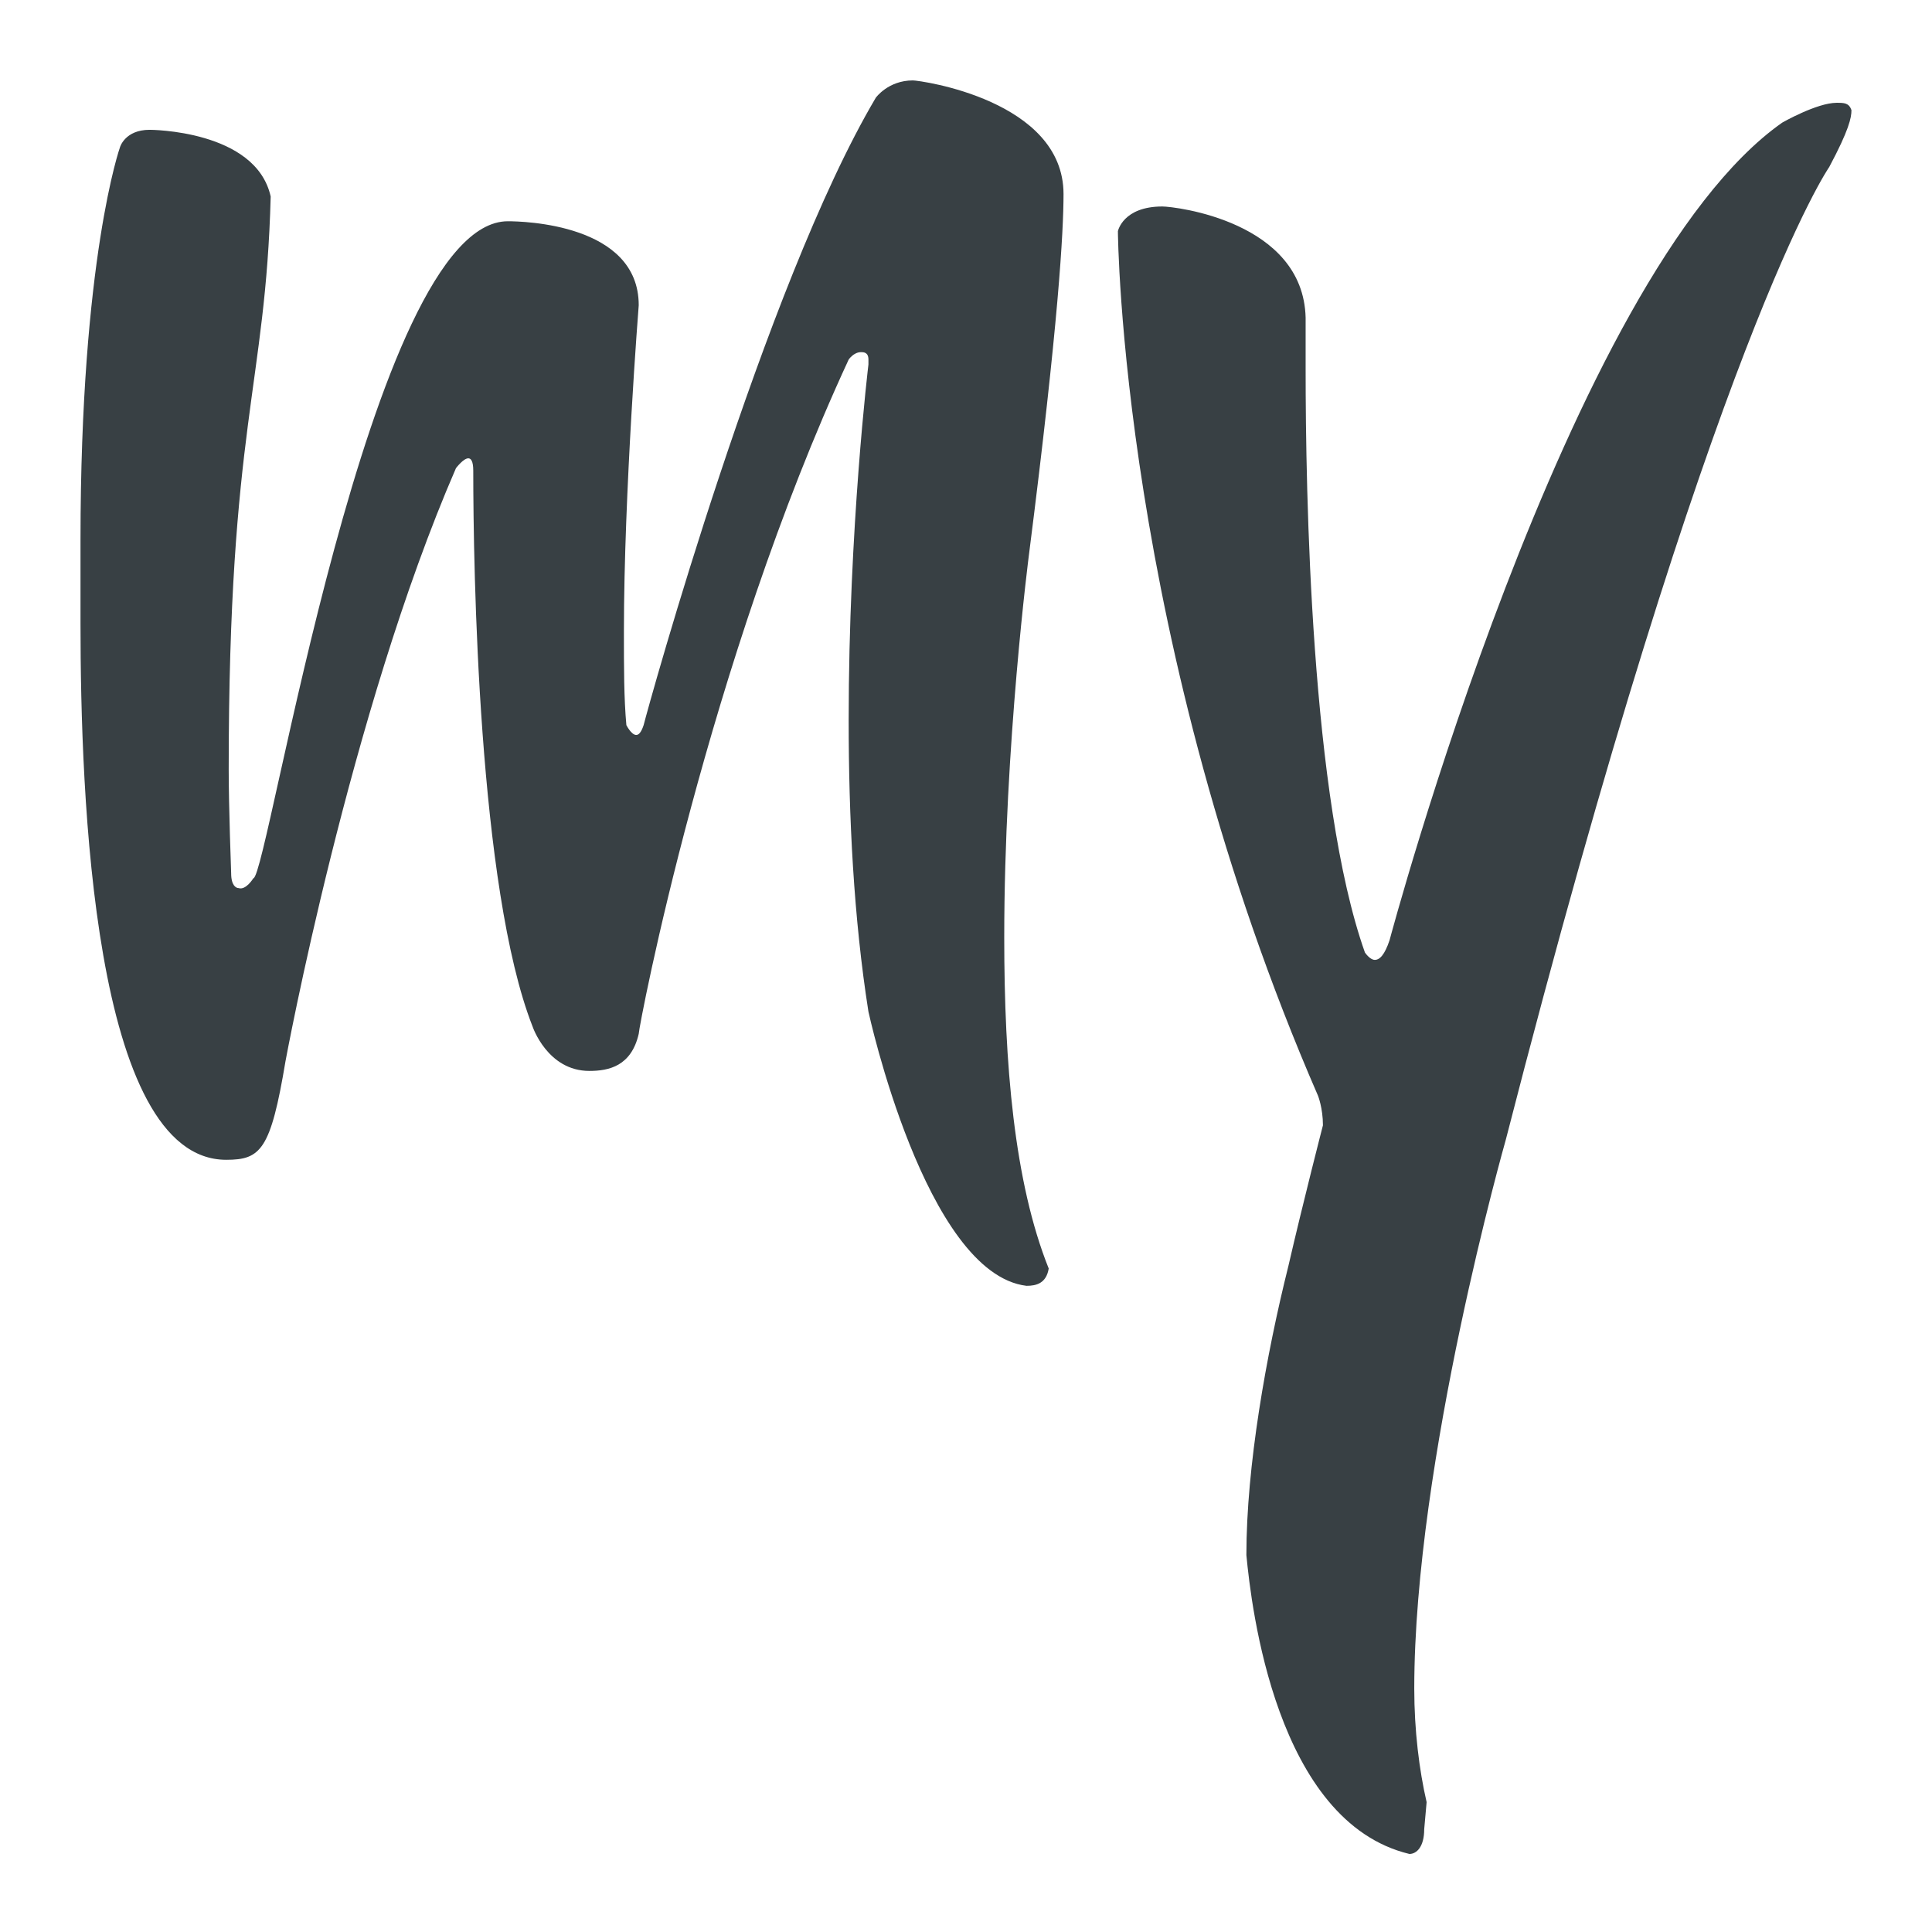 <svg height="48" viewBox="0 0 48 48" width="48" xmlns="http://www.w3.org/2000/svg"><path d="m6.296 21.821c.368-.061 2.884-16.324 6.321-16.324.368 0 3.252.061 3.252 2.086 0 0-.368 4.664-.368 8.1 0 .921 0 1.657.061 2.332 0 0 .123.245.245.245.061 0 .123-.061.184-.245.123-.491 3.007-10.923 5.768-15.587 0 0 .307-.43.921-.43.184 0 3.743.491 3.743 2.823 0 .921-.123 3.191-.859 8.96 0 0-.614 4.725-.614 9.512 0 3.13.245 6.075 1.105 8.223-.061.368-.307.43-.552.43-2.516-.307-3.927-6.812-3.927-6.812-.368-2.332-.491-4.848-.491-7.241 0-4.787.491-8.837.491-8.837v-.123c0-.184-.123-.184-.184-.184-.184 0-.307.184-.307.184-3.498 7.548-5.216 16.569-5.216 16.753-.184.798-.736.921-1.227.921-1.043 0-1.411-1.105-1.411-1.105-1.35-3.437-1.473-11.414-1.473-13.808 0-.245-.061-.307-.123-.307-.123 0-.307.245-.307.245-2.639 6.075-4.234 14.728-4.234 14.728-.368 2.209-.614 2.455-1.473 2.455-3.314 0-3.621-9.082-3.621-13.317v-2.086c0-6.996.982-9.757.982-9.757s.123-.43.736-.43c0 0 2.639 0 3.007 1.657-.123 4.725-1.043 5.707-1.043 14.237 0 .921.061 2.577.061 2.577 0 .307.123.368.184.368.184.061.368-.245.368-.245zm29.088 23.626c0 .43-.184.614-.368.614-3.314-.798-3.927-6.137-4.05-7.425 0-2.209.491-4.971 1.043-7.18.368-1.596.859-3.498.859-3.498 0-.43-.123-.736-.123-.736-4.909-11.291-4.971-21.478-4.971-21.478s.123-.614 1.105-.614c.307 0 3.498.368 3.559 2.762v1.289c0 3.007.123 10.678 1.473 14.483 0 0 .123.184.245.184s.245-.123.368-.491c0 0 4.418-16.569 9.757-20.312 0 0 .859-.491 1.35-.491.184 0 .307 0 .368.184 0 .184-.061.491-.552 1.411 0 0-2.884 4.112-8.039 24.179 0 0-2.271 7.978-2.271 13.623 0 1.043.123 2.025.307 2.823z" fill="#384044"/></svg>